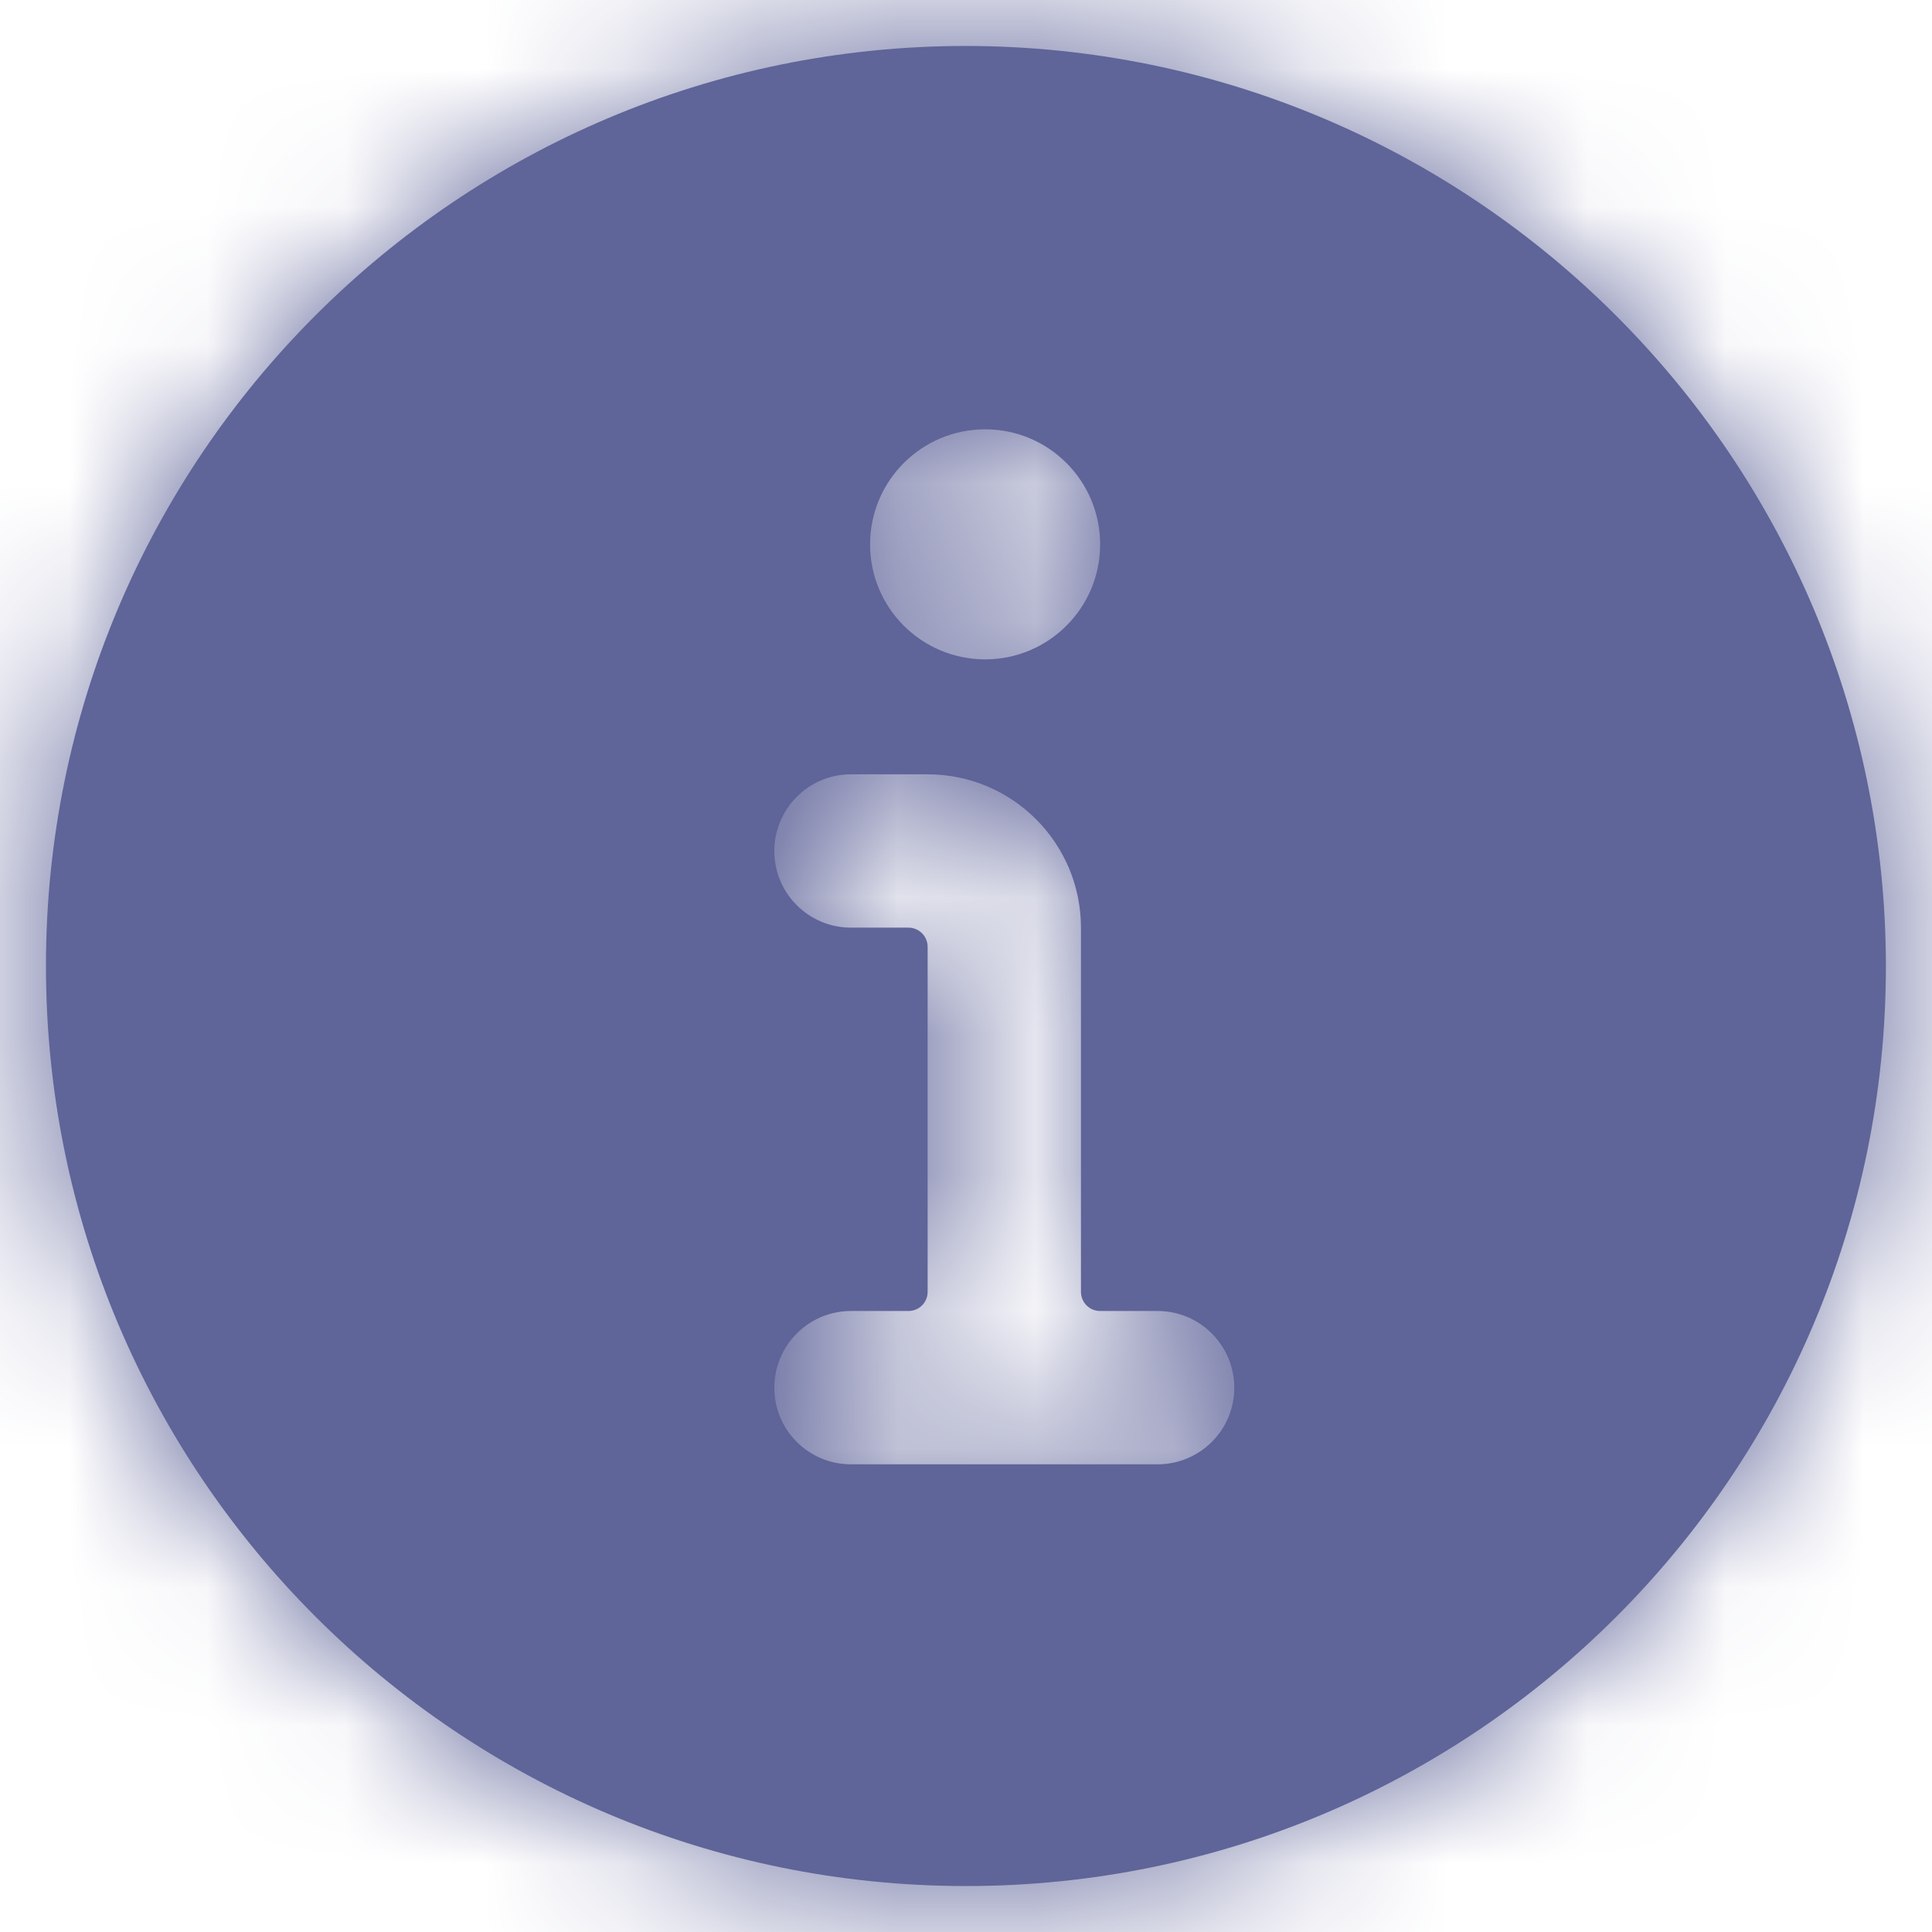 <svg width="14" height="14" viewBox="0 0 14 14" fill="none" xmlns="http://www.w3.org/2000/svg">
<path fill-rule="evenodd" clip-rule="evenodd" d="M7 0.333C3.318 0.333 0.333 3.318 0.333 7C0.333 10.682 3.318 13.667 7 13.667C10.682 13.667 13.666 10.682 13.666 7C13.662 3.32 10.68 0.337 7 0.333ZM7.139 3.111C7.599 3.111 7.972 3.484 7.972 3.945C7.972 4.405 7.599 4.778 7.139 4.778C6.678 4.778 6.305 4.405 6.305 3.945C6.305 3.484 6.678 3.111 7.139 3.111ZM6.166 10.611H8.389C8.695 10.611 8.944 10.363 8.944 10.056C8.944 9.749 8.695 9.5 8.389 9.5H7.972C7.895 9.5 7.833 9.438 7.833 9.361V6.722C7.833 6.109 7.336 5.611 6.722 5.611H6.166C5.86 5.611 5.611 5.86 5.611 6.167C5.611 6.474 5.86 6.722 6.166 6.722H6.583C6.66 6.722 6.722 6.785 6.722 6.861V9.361C6.722 9.438 6.66 9.5 6.583 9.5H6.166C5.86 9.5 5.611 9.749 5.611 10.056C5.611 10.363 5.86 10.611 6.166 10.611Z" fill="#5F6499"/>
<mask id="mask0_822_626" style="mask-type:alpha" maskUnits="userSpaceOnUse" x="0" y="0" width="14" height="14">
<path fill-rule="evenodd" clip-rule="evenodd" d="M7 0.333C3.318 0.333 0.333 3.318 0.333 7C0.333 10.682 3.318 13.667 7 13.667C10.682 13.667 13.666 10.682 13.666 7C13.662 3.32 10.68 0.337 7 0.333ZM7.139 3.111C7.599 3.111 7.972 3.484 7.972 3.945C7.972 4.405 7.599 4.778 7.139 4.778C6.678 4.778 6.305 4.405 6.305 3.945C6.305 3.484 6.678 3.111 7.139 3.111ZM6.166 10.611H8.389C8.695 10.611 8.944 10.363 8.944 10.056C8.944 9.749 8.695 9.5 8.389 9.5H7.972C7.895 9.5 7.833 9.438 7.833 9.361V6.722C7.833 6.109 7.336 5.611 6.722 5.611H6.166C5.86 5.611 5.611 5.86 5.611 6.167C5.611 6.474 5.86 6.722 6.166 6.722H6.583C6.66 6.722 6.722 6.785 6.722 6.861V9.361C6.722 9.438 6.66 9.5 6.583 9.5H6.166C5.86 9.5 5.611 9.749 5.611 10.056C5.611 10.363 5.86 10.611 6.166 10.611Z" fill="white"/>
</mask>
<g mask="url(#mask0_822_626)">
<rect x="-1" y="-1" width="16" height="16" fill="#5F6499"/>
</g>
</svg>
